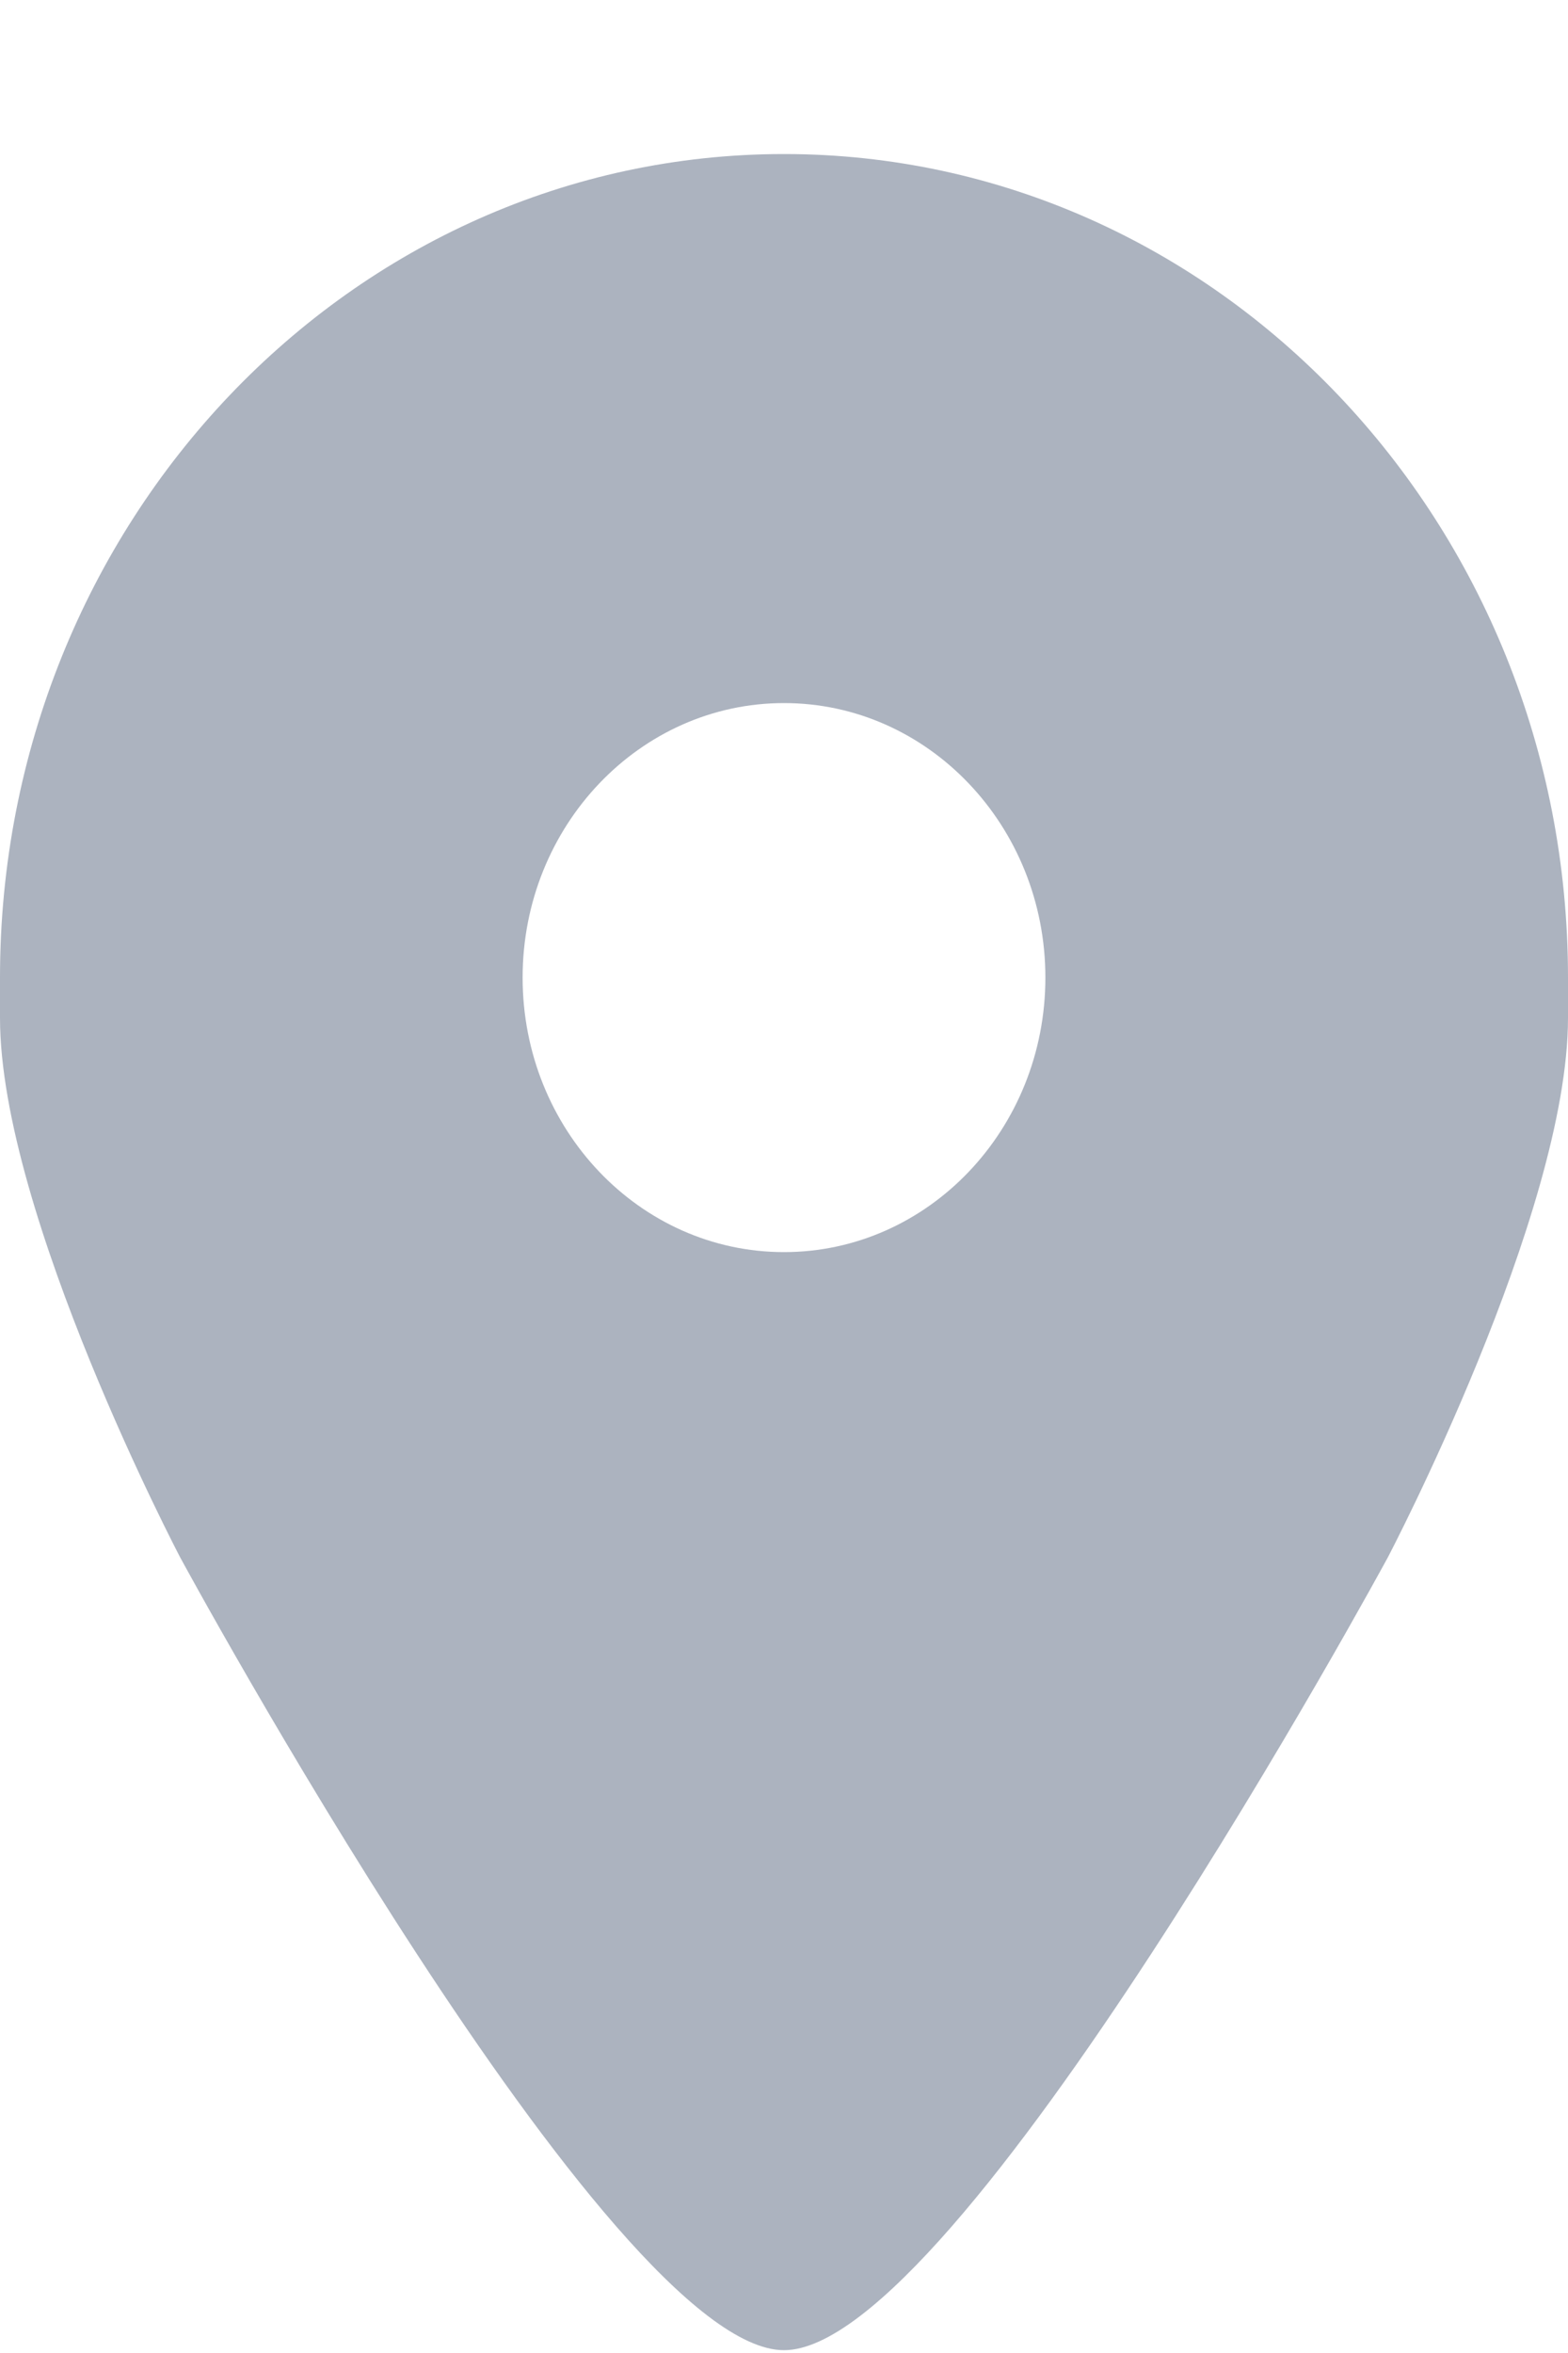 <svg width="10" height="15" viewBox="0 0 10 15" fill="none" xmlns="http://www.w3.org/2000/svg">
<path fill-rule="evenodd" clip-rule="evenodd" d="M1.149 9.928C1.149 9.928 3.889 14.982 5 14.982C6.111 14.982 8.851 9.928 8.851 9.928C8.851 9.928 10 7.739 10 6.489V6.232C10 3.333 7.761 0.982 5 0.982C2.239 0.982 0 3.333 0 6.232V6.489C0 7.739 1.149 9.928 1.149 9.928ZM5 7.982C5.92 7.982 6.667 7.199 6.667 6.232C6.667 5.266 5.92 4.482 5 4.482C4.08 4.482 3.333 5.266 3.333 6.232C3.333 7.199 4.08 7.982 5 7.982Z" fill="#ACB3BF"/>
</svg>
